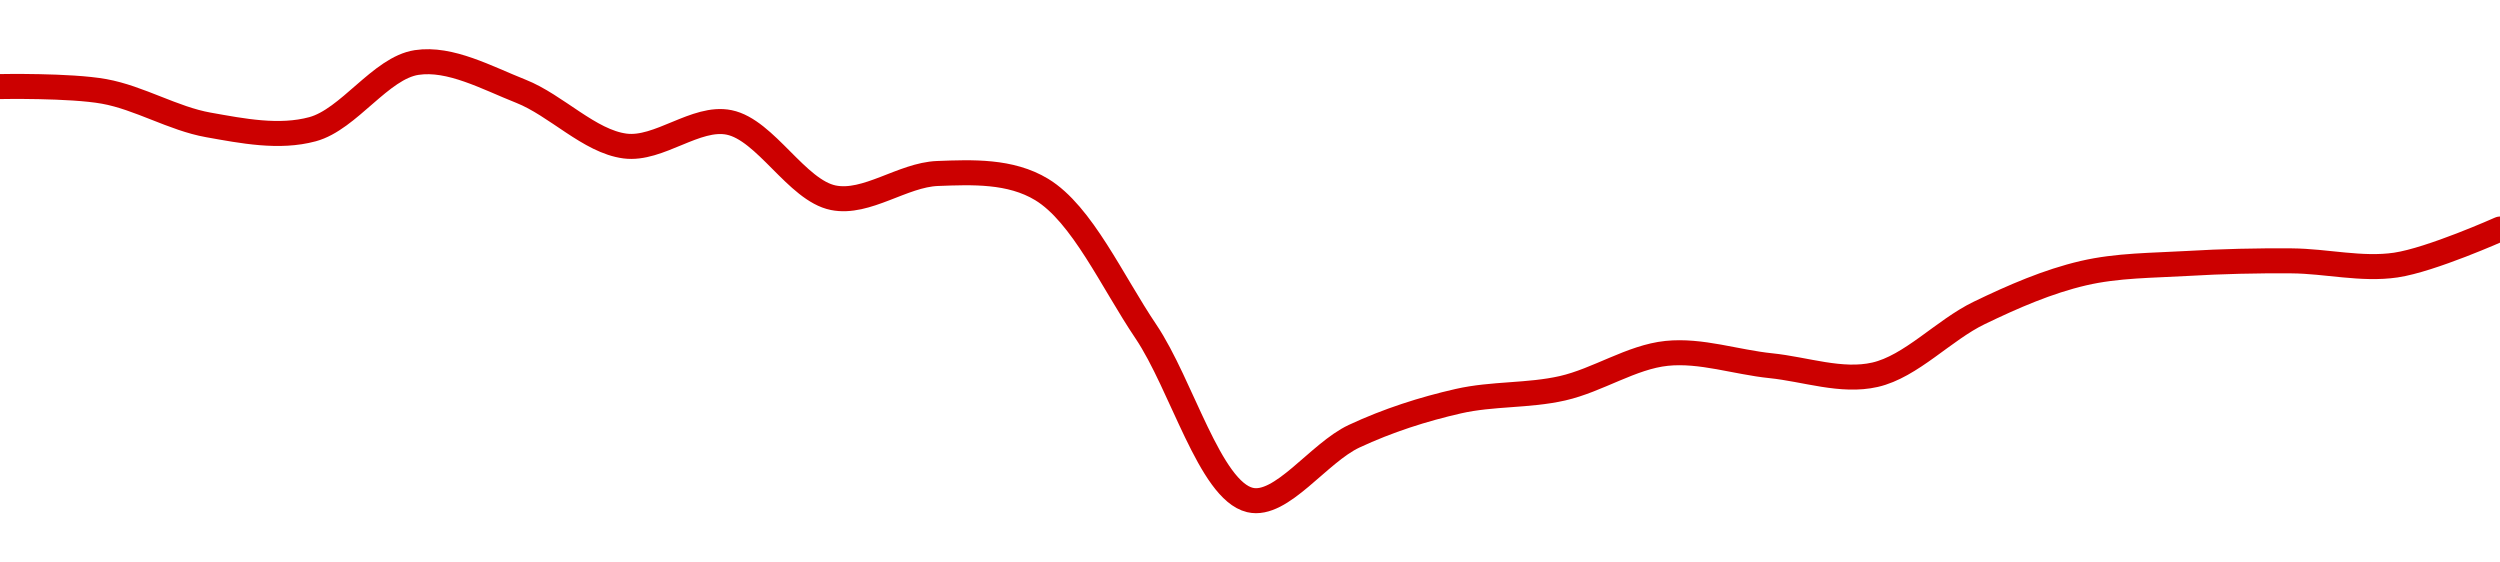 <!-- series1d: [0.01425341,0.01424097,0.01415483,0.01414369,0.01431534,0.01424143,0.01410047,0.01416119,0.01396741,0.01402981,0.01398865,0.01362358,0.01318987,0.01335395,0.01344412,0.01347731,0.01356708,0.01353532,0.01351207,0.01367104,0.01377337,0.01379841,0.01380506,0.01379426,0.01388693] -->

<svg width="200" height="45" viewBox="0 0 200 45" xmlns="http://www.w3.org/2000/svg">
  <defs>
    <linearGradient id="grad-area" x1="0" y1="0" x2="0" y2="1">
      <stop offset="0%" stop-color="rgba(255,82,82,.2)" />
      <stop offset="100%" stop-color="rgba(0,0,0,0)" />
    </linearGradient>
  </defs>

  <path d="M0,6.926C0,6.926,5.588,6.817,8.333,7.313C11.145,7.821,13.855,9.491,16.667,9.992C19.412,10.481,22.331,11.06,25,10.338C27.907,9.552,30.455,5.436,33.333,5C36.023,4.593,38.946,6.222,41.667,7.298C44.506,8.422,47.151,11.308,50,11.682C52.714,12.039,55.673,9.25,58.333,9.794C61.252,10.39,63.749,15.233,66.667,15.82C69.328,16.356,72.212,13.986,75,13.879C77.768,13.774,80.83,13.642,83.333,15.159C86.569,17.121,88.966,22.508,91.667,26.512C94.532,30.761,96.796,39.236,100,40C102.515,40.599,105.478,36.231,108.333,34.897C111.042,33.632,113.856,32.733,116.667,32.093C119.413,31.468,122.253,31.685,125,31.061C127.81,30.423,130.523,28.559,133.333,28.269C136.08,27.987,138.887,28.972,141.667,29.257C144.442,29.542,147.317,30.593,150,29.98C152.888,29.321,155.496,26.408,158.333,25.037C161.056,23.721,163.843,22.512,166.667,21.854C169.402,21.217,172.219,21.24,175,21.076C177.775,20.912,180.556,20.847,183.333,20.869C186.111,20.89,188.926,21.608,191.667,21.205C194.484,20.789,200,18.323,200,18.323"
        fill="none"
        stroke="#CC0000"
        stroke-width="2"
        stroke-linejoin="round"
        stroke-linecap="round"
        />
</svg>